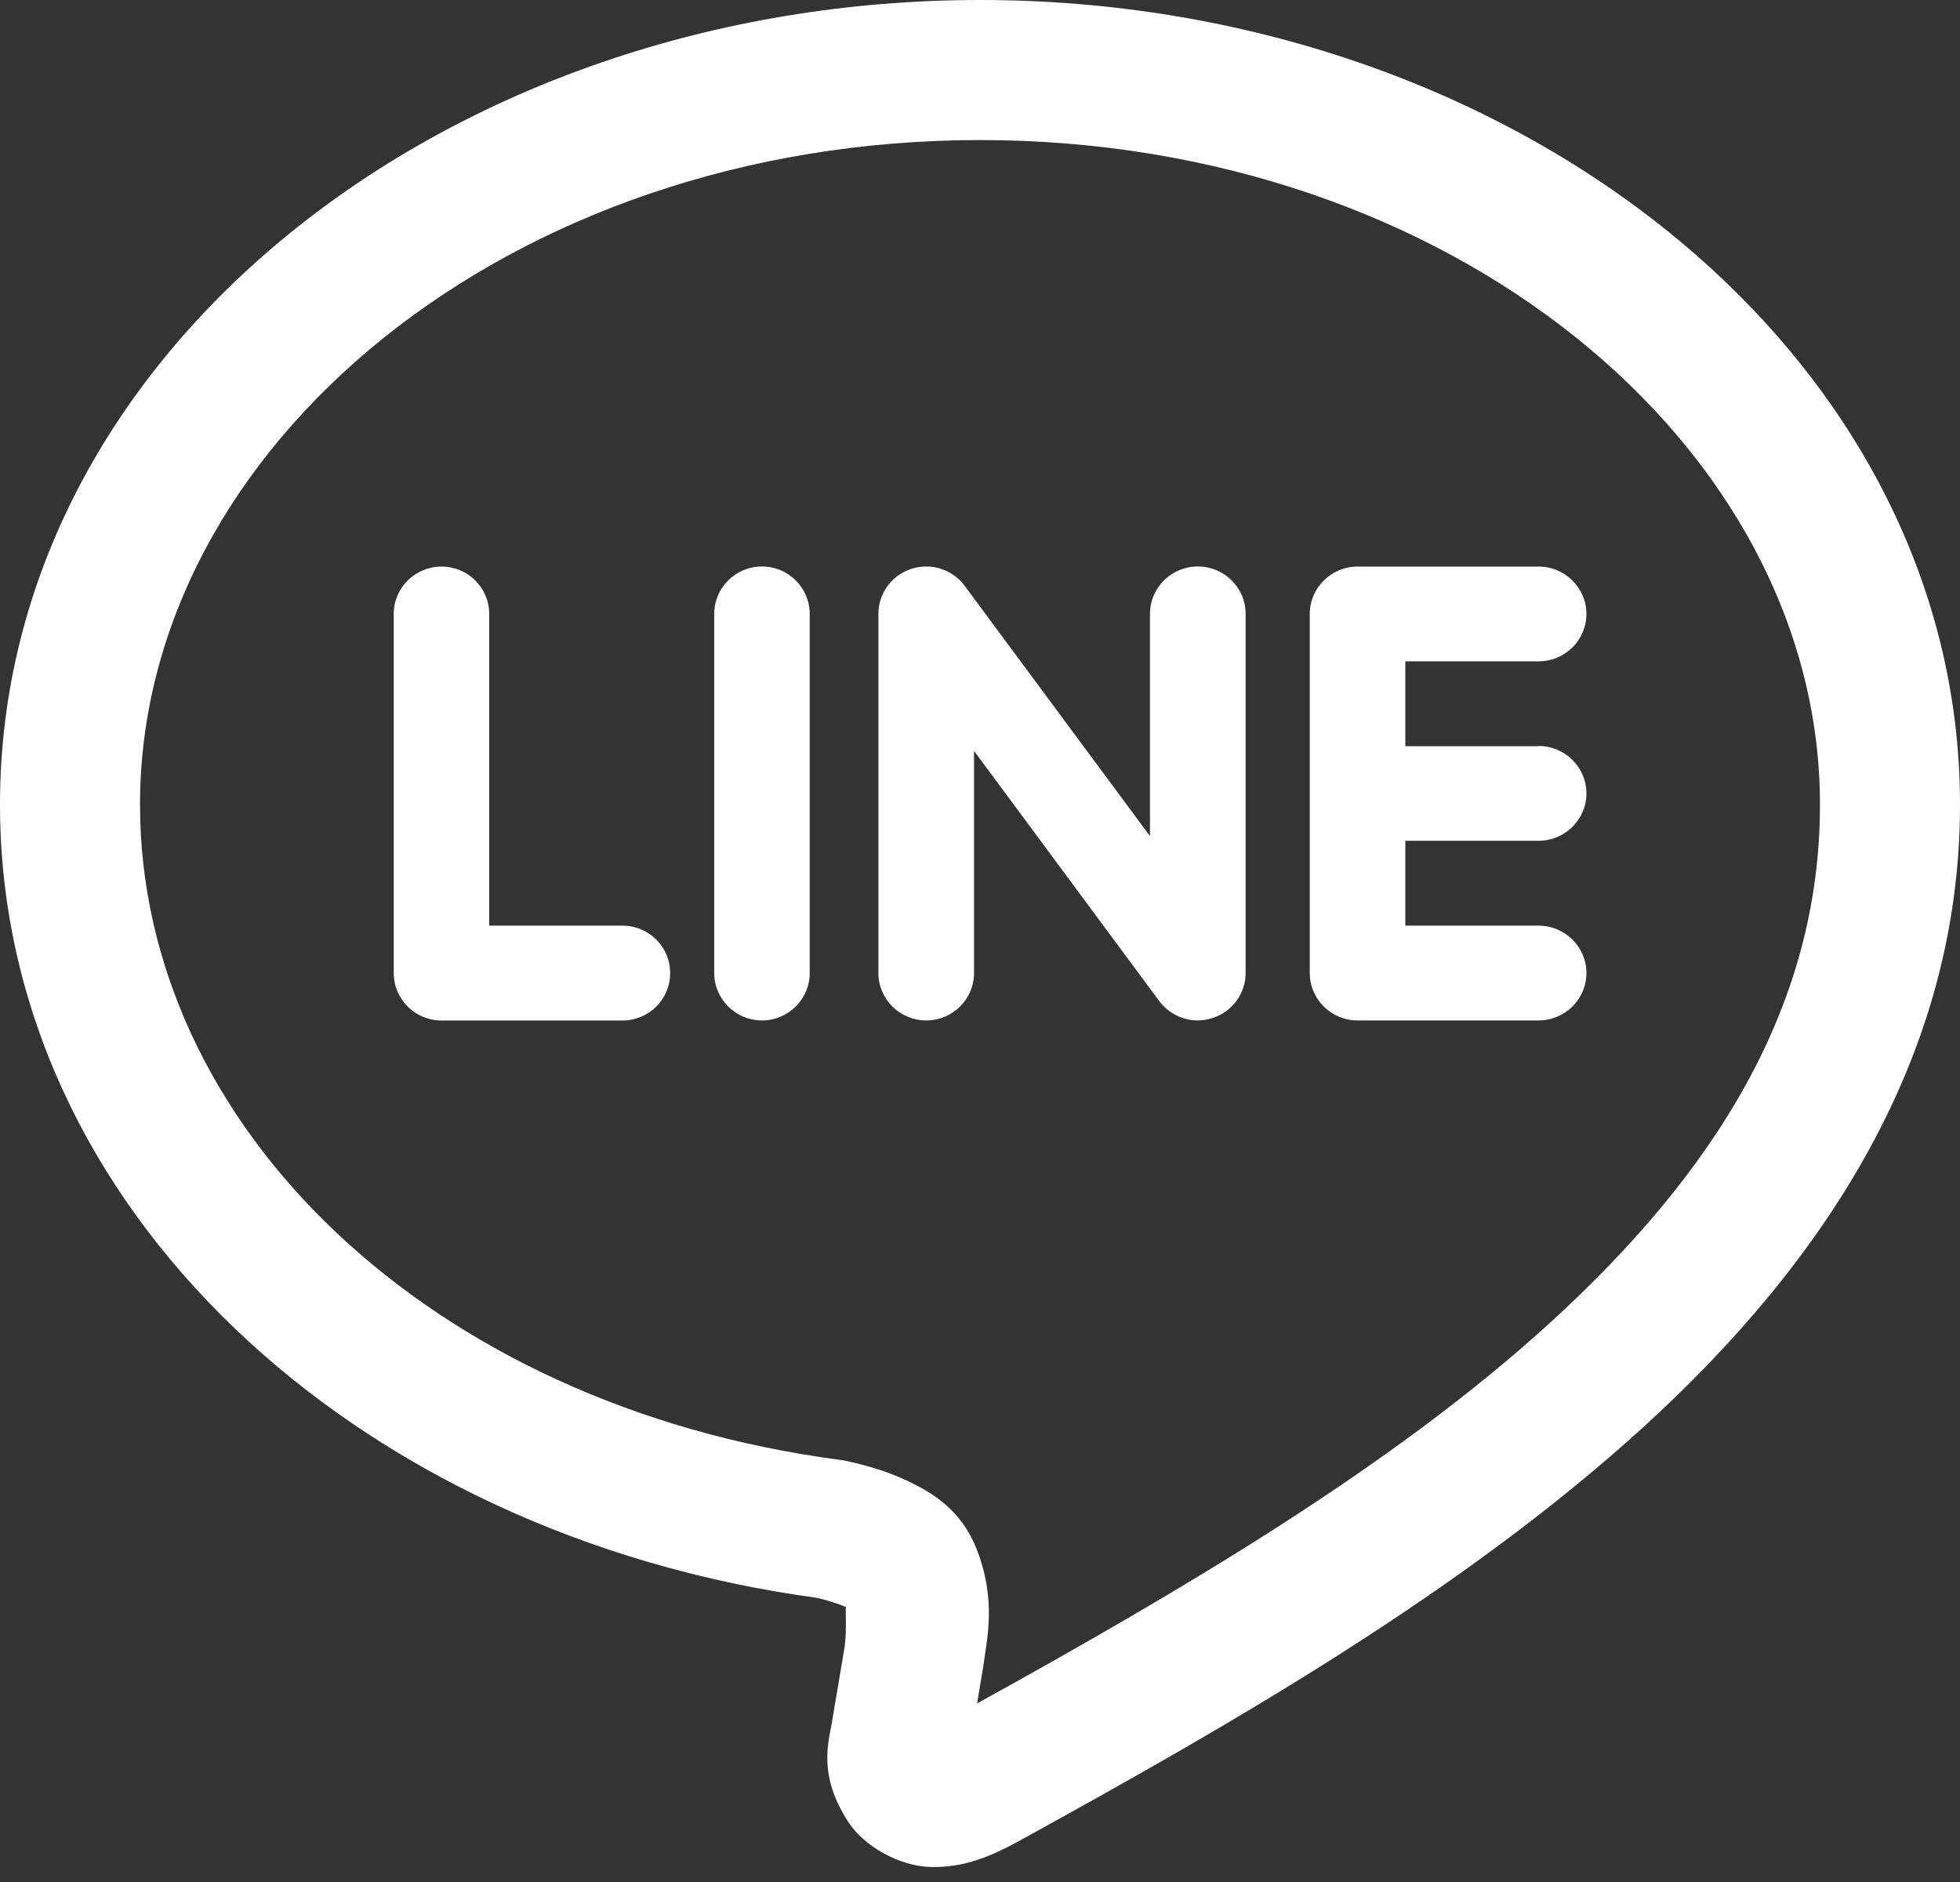 <svg width="25" height="24" viewBox="0 0 25 24" fill="none" xmlns="http://www.w3.org/2000/svg">
<rect x="0" y="0" width="25" height="24" fill="#333333" stroke="none"/>
<path d="M12.501 0C5.711 0 0 4.495 0 10.26C0 15.401 4.525 19.574 10.417 20.376C10.552 20.406 10.697 20.453 10.79 20.494C10.781 20.545 10.802 20.78 10.774 20.996V20.997C10.766 21.043 10.64 21.795 10.613 21.952L10.614 21.951C10.57 22.208 10.426 22.639 10.826 23.243C11.026 23.546 11.476 23.802 11.879 23.809C12.283 23.817 12.621 23.684 12.992 23.48C15.699 21.992 18.64 20.312 20.958 18.202C23.275 16.093 25 13.476 25 10.26C25 4.495 19.291 0 12.501 0ZM12.501 1.786C18.51 1.786 23.214 5.695 23.214 10.26C23.214 12.844 21.863 14.964 19.756 16.882C17.735 18.721 15.048 20.294 12.463 21.723C12.497 21.518 12.54 21.261 12.54 21.261L12.542 21.247L12.544 21.233C12.589 20.898 12.714 20.396 12.451 19.739L12.45 19.738V19.737C12.251 19.246 11.884 19.033 11.59 18.892C11.296 18.751 11.017 18.679 10.786 18.629L10.752 18.622L10.715 18.617C5.484 17.929 1.786 14.359 1.786 10.26C1.786 5.695 6.493 1.786 12.501 1.786ZM9.719 7.224C9.383 7.224 9.11 7.495 9.11 7.829V12.408C9.11 12.742 9.383 13.013 9.719 13.013C10.055 13.013 10.328 12.742 10.328 12.408V7.829C10.328 7.495 10.055 7.224 9.719 7.224ZM11.814 7.224C11.749 7.224 11.683 7.235 11.62 7.256C11.371 7.338 11.204 7.569 11.204 7.829V12.408C11.204 12.742 11.478 13.013 11.814 13.013C12.151 13.013 12.424 12.742 12.424 12.408V9.576L14.79 12.771C14.905 12.922 15.087 13.013 15.277 13.013C15.342 13.013 15.407 13.002 15.47 12.981C15.72 12.9 15.888 12.669 15.888 12.408V7.828C15.888 7.494 15.615 7.224 15.279 7.224C14.942 7.224 14.668 7.494 14.668 7.828V10.662L12.301 7.466C12.187 7.315 12.004 7.224 11.814 7.224ZM5.632 7.225C5.296 7.225 5.022 7.495 5.022 7.829V12.409C5.022 12.743 5.295 13.014 5.632 13.014H7.94C8.277 13.014 8.549 12.742 8.548 12.408C8.548 12.075 8.277 11.804 7.94 11.804H6.24V7.829C6.24 7.495 5.968 7.225 5.632 7.225ZM17.315 7.225C16.98 7.225 16.706 7.497 16.706 7.83V7.831V10.118V10.119V10.12V12.408C16.706 12.742 16.98 13.013 17.315 13.013H19.624C19.961 13.013 20.235 12.742 20.235 12.408C20.235 12.075 19.961 11.804 19.624 11.804H17.925V10.722H19.624C19.961 10.722 20.235 10.451 20.235 10.118C20.235 9.784 19.961 9.513 19.624 9.513V9.516H17.925V8.434H19.624C19.961 8.434 20.235 8.163 20.235 7.83C20.235 7.497 19.961 7.225 19.624 7.225H17.315Z" fill="white"/>
</svg>
